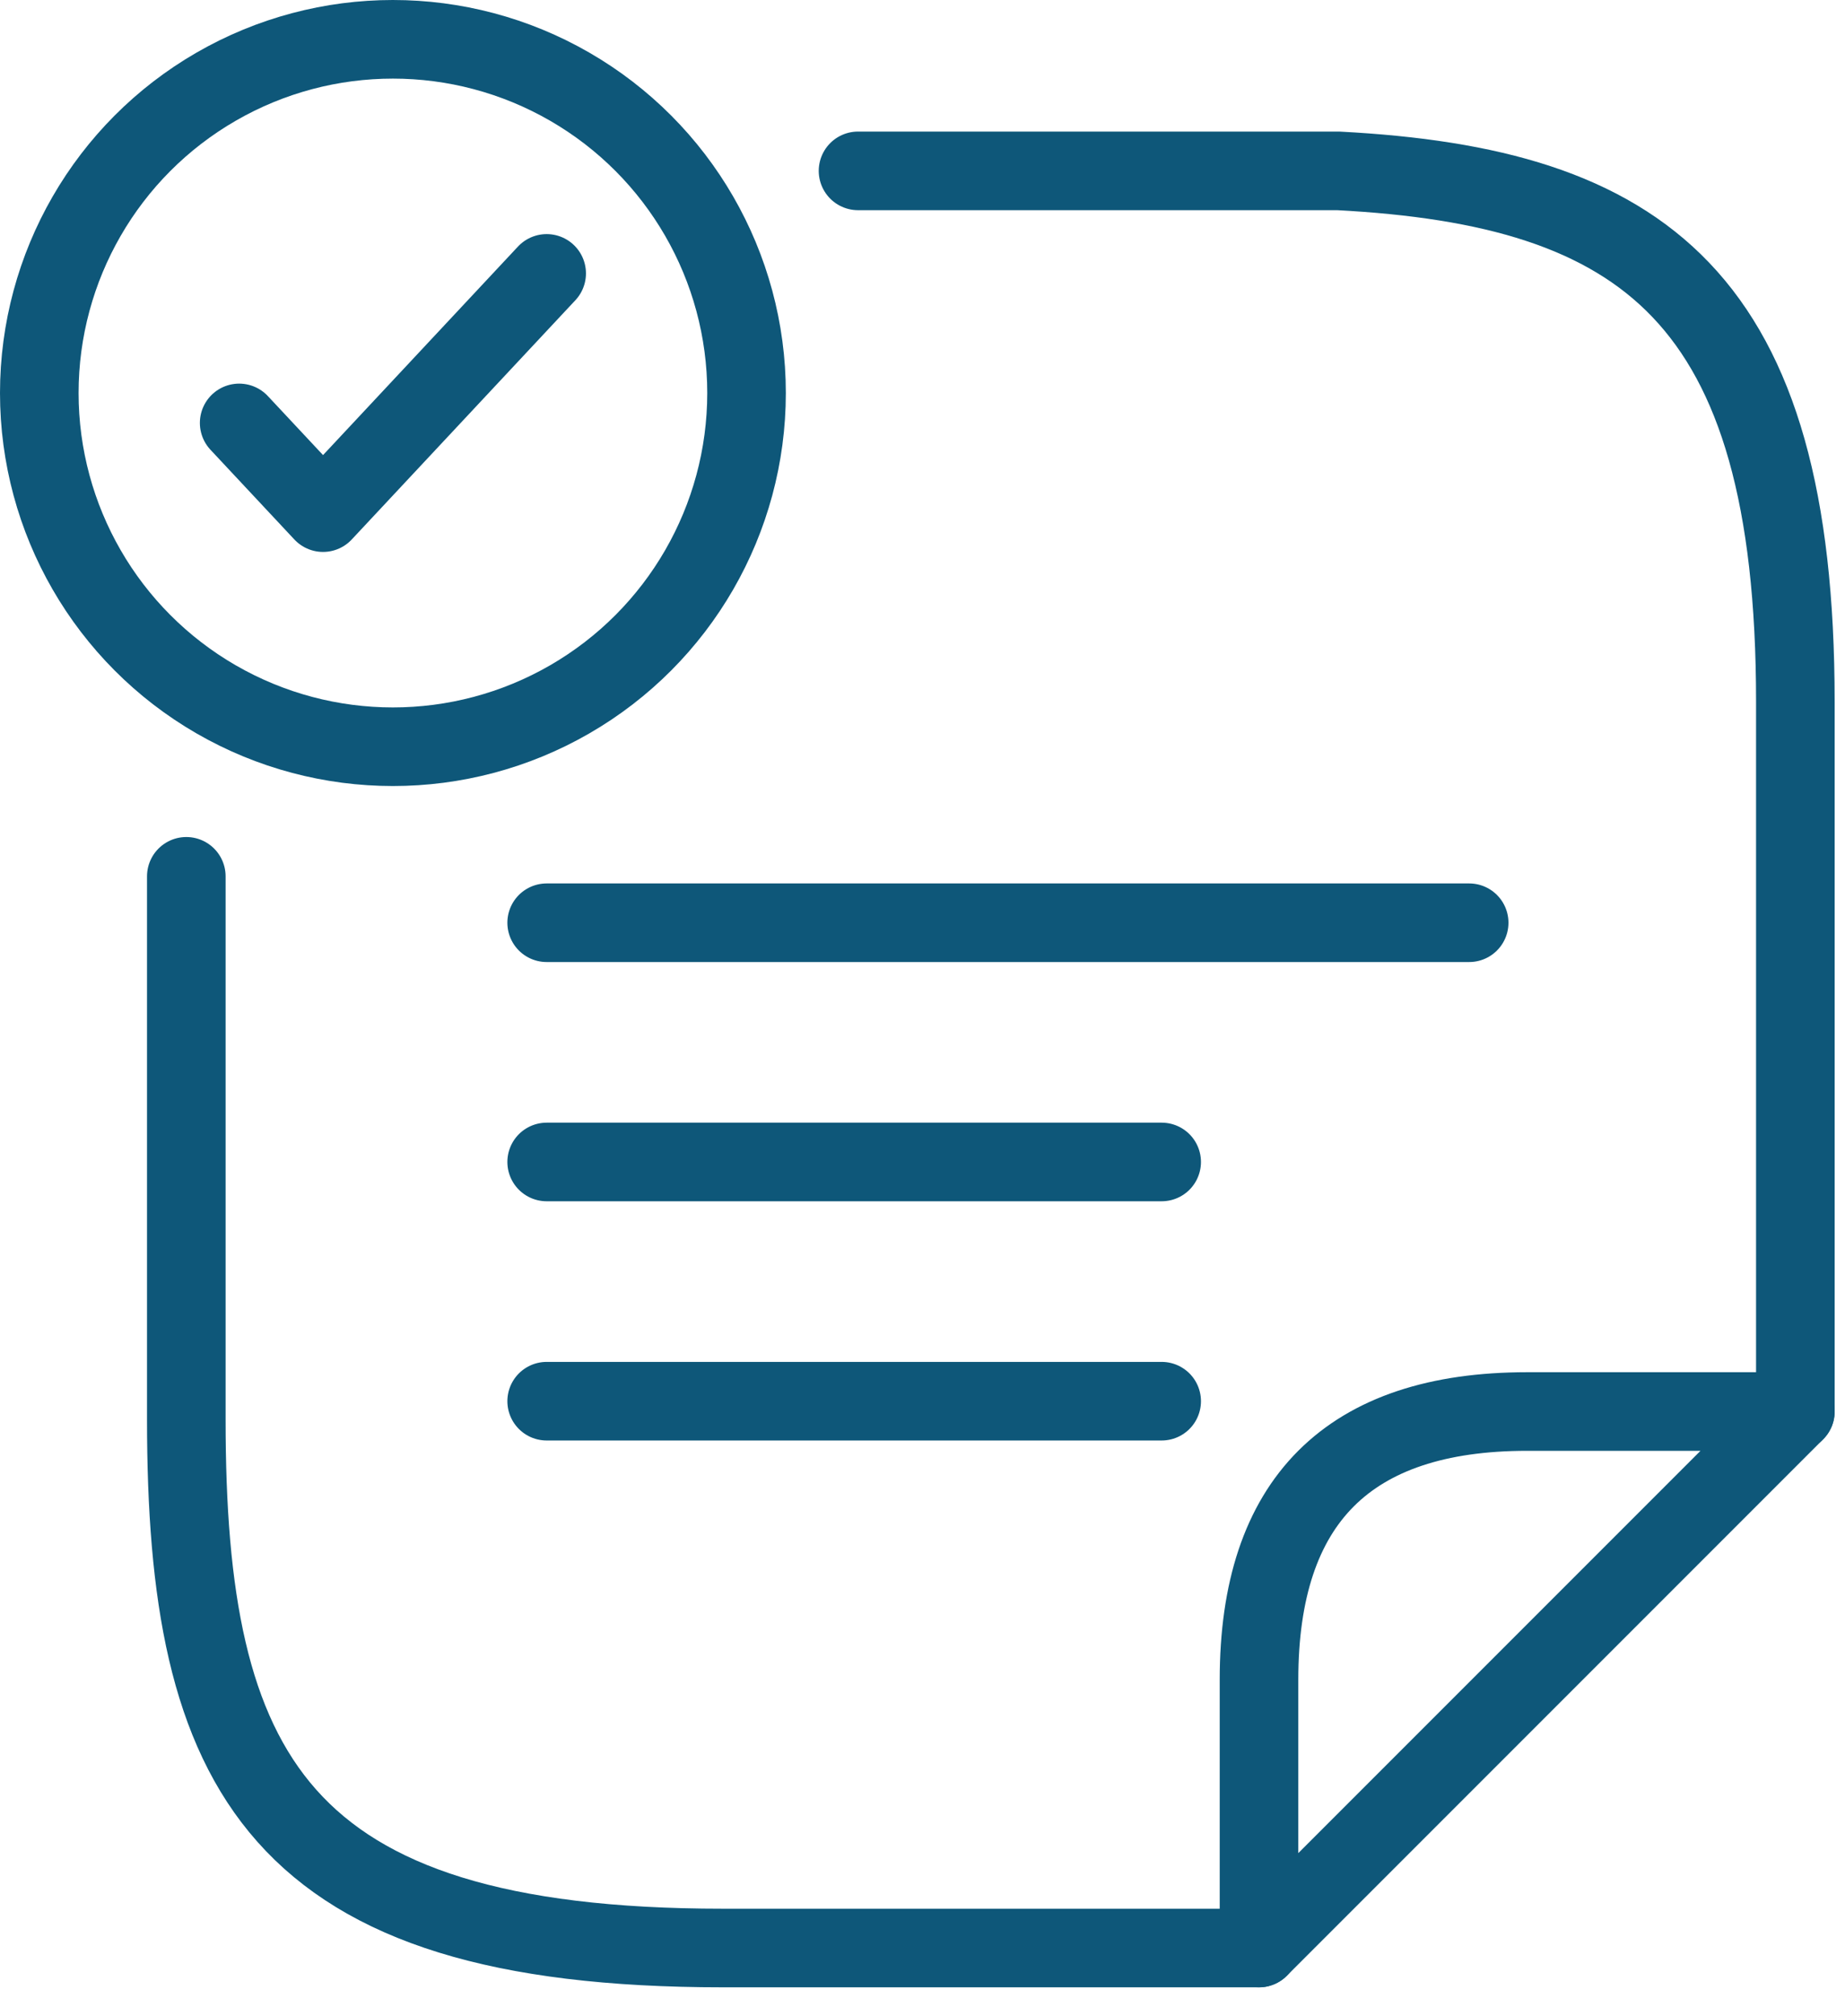 <svg width="54" height="59" viewBox="0 0 54 59" fill="none" xmlns="http://www.w3.org/2000/svg">
<path d="M16 34H34" stroke="#0E5779" stroke-width="2.3" stroke-miterlimit="10" stroke-linecap="round" stroke-linejoin="round"/>
<path d="M16 41H34" stroke="#0E5779" stroke-width="2.3" stroke-miterlimit="10" stroke-linecap="round" stroke-linejoin="round"/>
<path d="M16 27H43" stroke="#0E5779" stroke-width="2.3" stroke-miterlimit="10" stroke-linecap="round" stroke-linejoin="round"/>
<path d="M25.113 5H39.168C48.079 5.467 52.547 8.656 52.547 20.532V41.302" stroke="#0E5779" stroke-width="2.3" stroke-miterlimit="10" stroke-linecap="round" stroke-linejoin="round"/>
<path d="M5.453 25.642V41.541C5.453 51.838 8.069 57 21.151 57H29C29.445 57 36.431 57 36.849 57" stroke="#0E5779" stroke-width="2.3" stroke-miterlimit="10" stroke-linecap="round" stroke-linejoin="round"/>
<path d="M52.547 41.302L36.849 57V49.151C36.849 43.918 39.465 41.302 44.698 41.302H52.547Z" stroke="#0E5779" stroke-width="2.3" stroke-linecap="round" stroke-linejoin="round"/>
<circle cx="11.5" cy="11.5" r="10.35" stroke="#0E5779" stroke-width="2.3"/>
<path d="M7 12.375L9.455 15L16 8" stroke="#0E5779" stroke-width="2.3" stroke-linecap="round" stroke-linejoin="round"/>
</svg>
